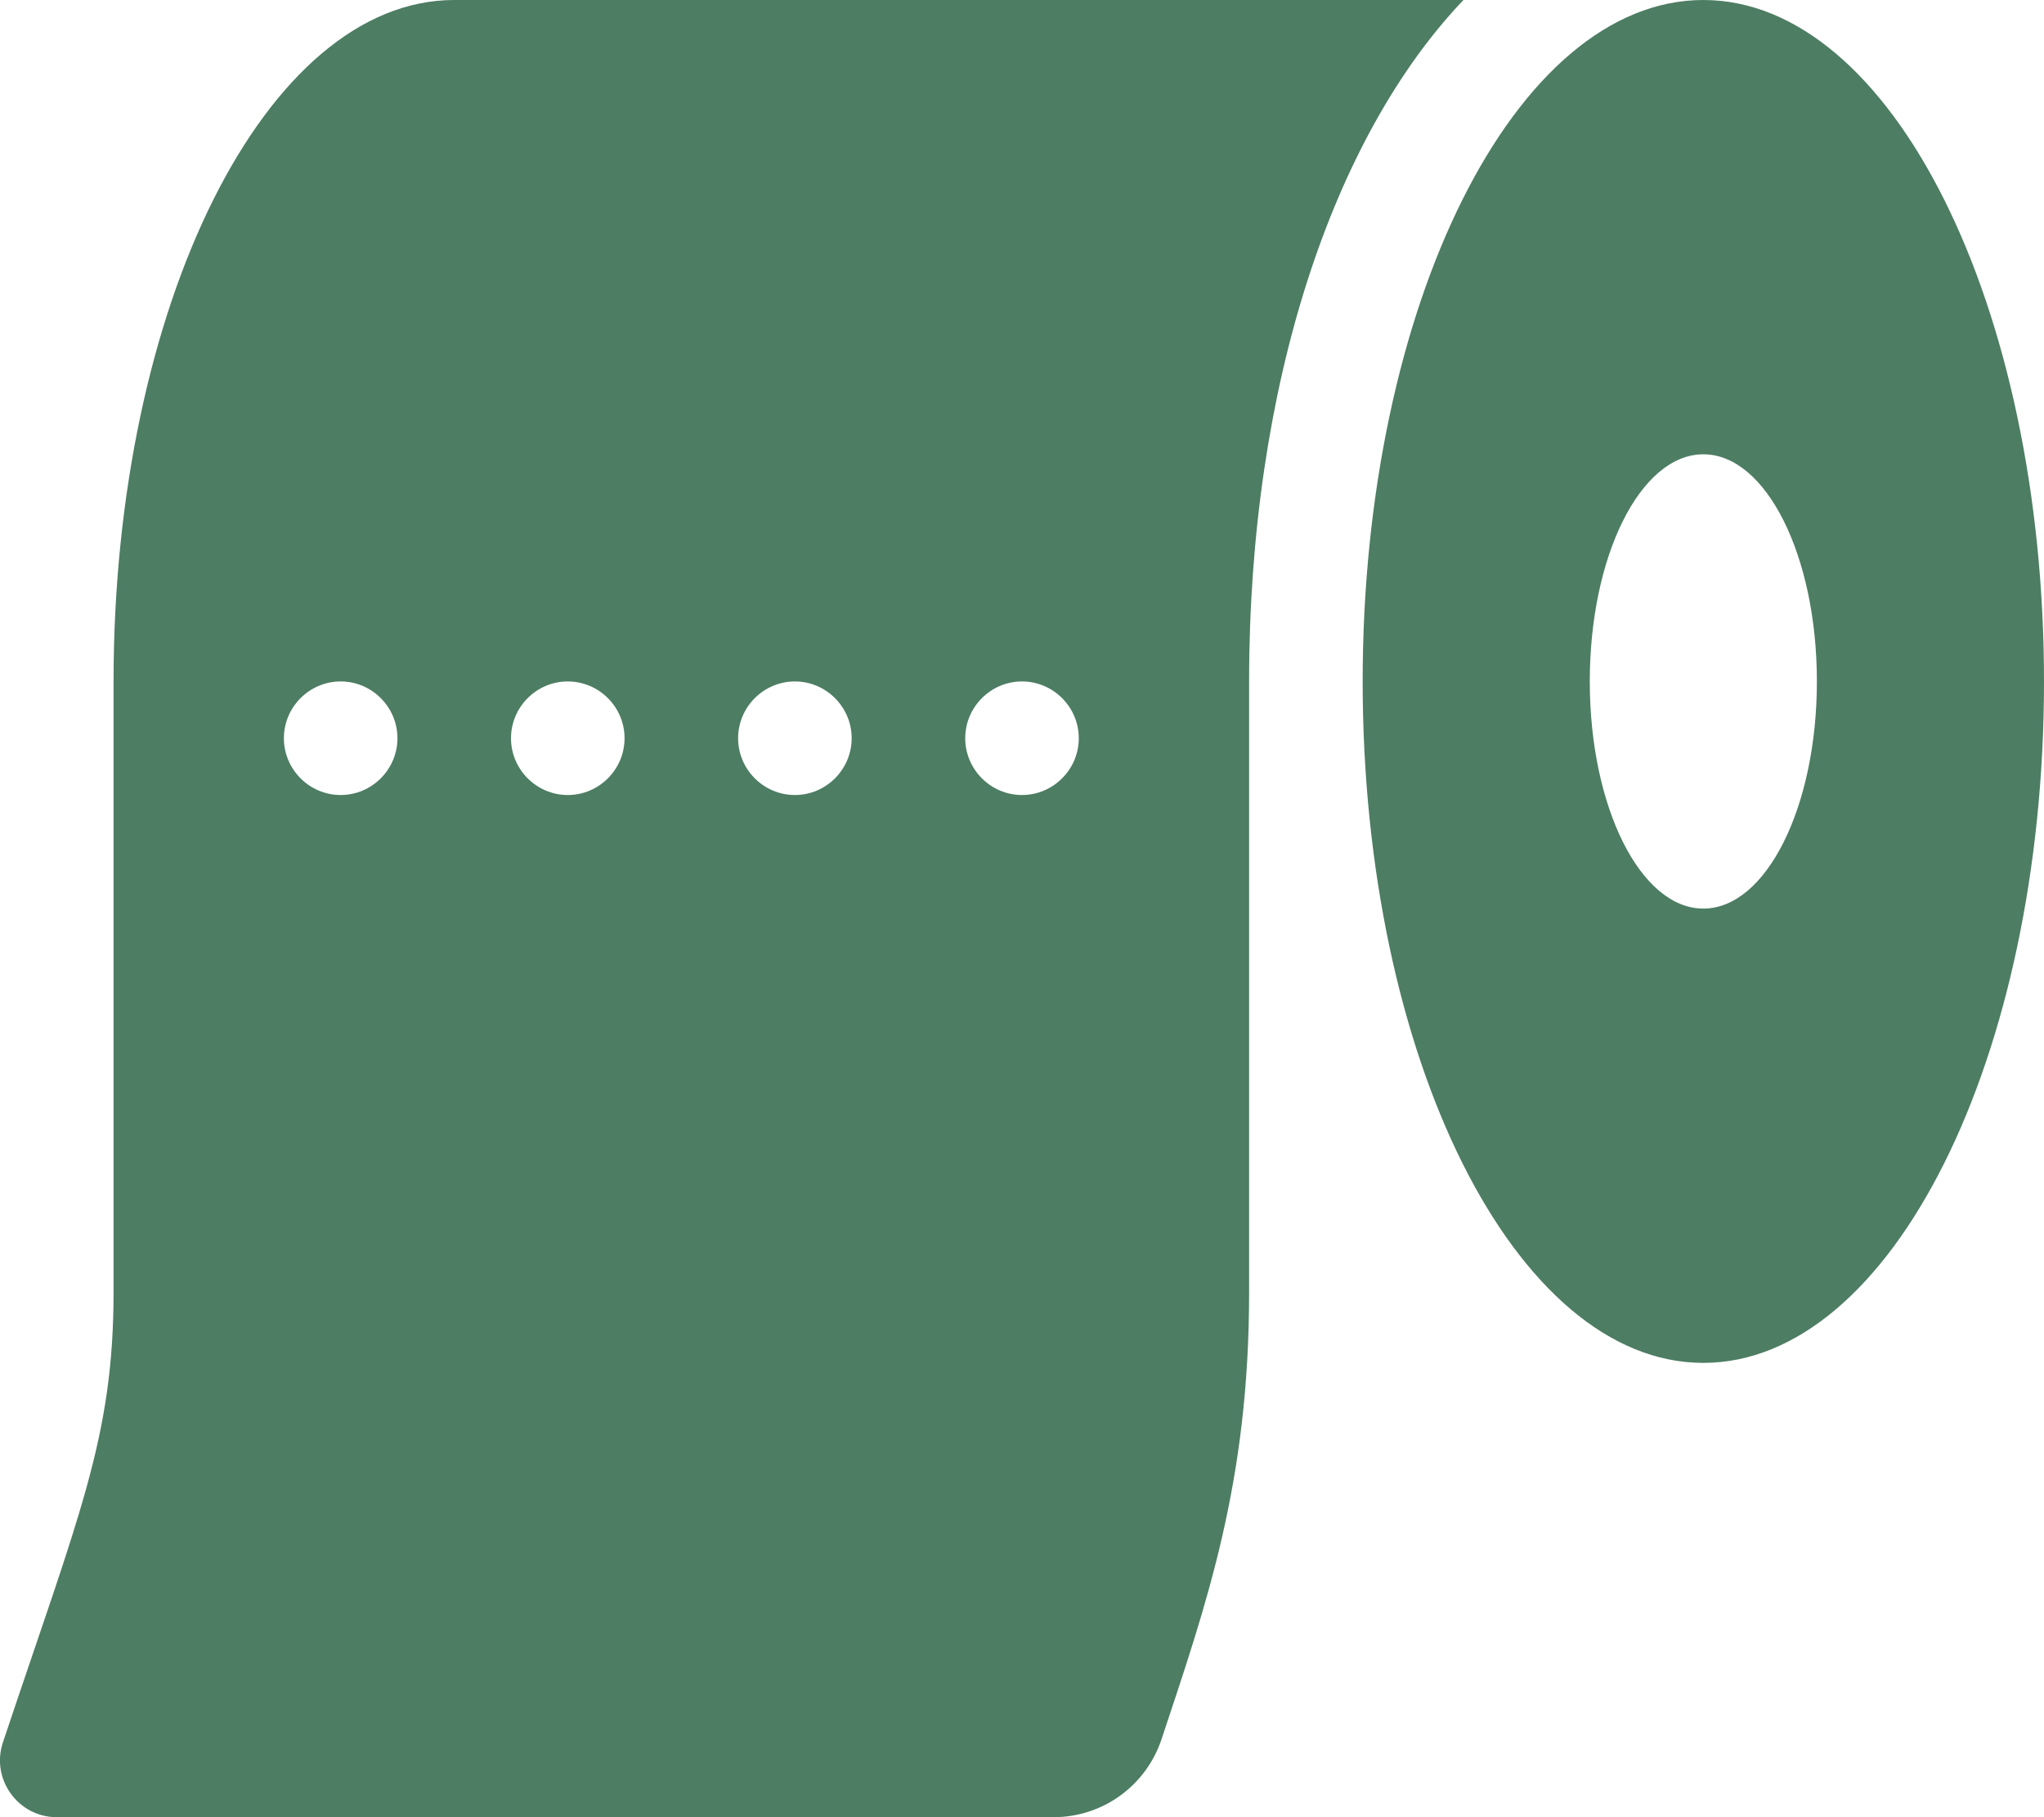 <?xml version="1.0" encoding="utf-8"?>
<!-- Generator: Adobe Illustrator 25.2.1, SVG Export Plug-In . SVG Version: 6.00 Build 0)  -->
<svg version="1.1" id="Layer_1" focusable="false" xmlns="http://www.w3.org/2000/svg" xmlns:xlink="http://www.w3.org/1999/xlink"
	 x="0px" y="0px" viewBox="0 0 576 512" style="enable-background:new 0 0 576 512;" xml:space="preserve">
<style type="text/css">
	.st0{fill:none;}
	.st1{fill:#4D7D63;}
</style>
<rect id="backgroundrect" class="st0" width="576" height="512"/>
<g>
	<path id="svg_1" class="st1" d="M128,0C75,0,32,86,32,192v172.1c0,41.1-9.8,62.8-31.2,126.9C-2.6,501.3,5.1,512,16,512h280.9
		c13.8,0,26-8.8,30.4-21.9c12.8-38.5,24.7-72.4,24.7-126V192c0-83.6,23.7-153.5,60.4-192H128z M96,224c-8.8,0-16-7.2-16-16
		s7.2-16,16-16s16,7.2,16,16S104.8,224,96,224z M160,224c-8.8,0-16-7.2-16-16s7.2-16,16-16s16,7.2,16,16S168.8,224,160,224z
		 M224,224c-8.8,0-16-7.2-16-16s7.2-16,16-16s16,7.2,16,16S232.8,224,224,224z M288,224c-8.8,0-16-7.2-16-16s7.2-16,16-16
		s16,7.2,16,16S296.8,224,288,224z M480,0c-53,0-96,86-96,192s43,192,96,192s96-86,96-192S533,0,480,0z M480,256
		c-17.7,0-32-28.6-32-64s14.3-64,32-64s32,28.6,32,64S497.7,256,480,256z"/>
</g>
</svg>
